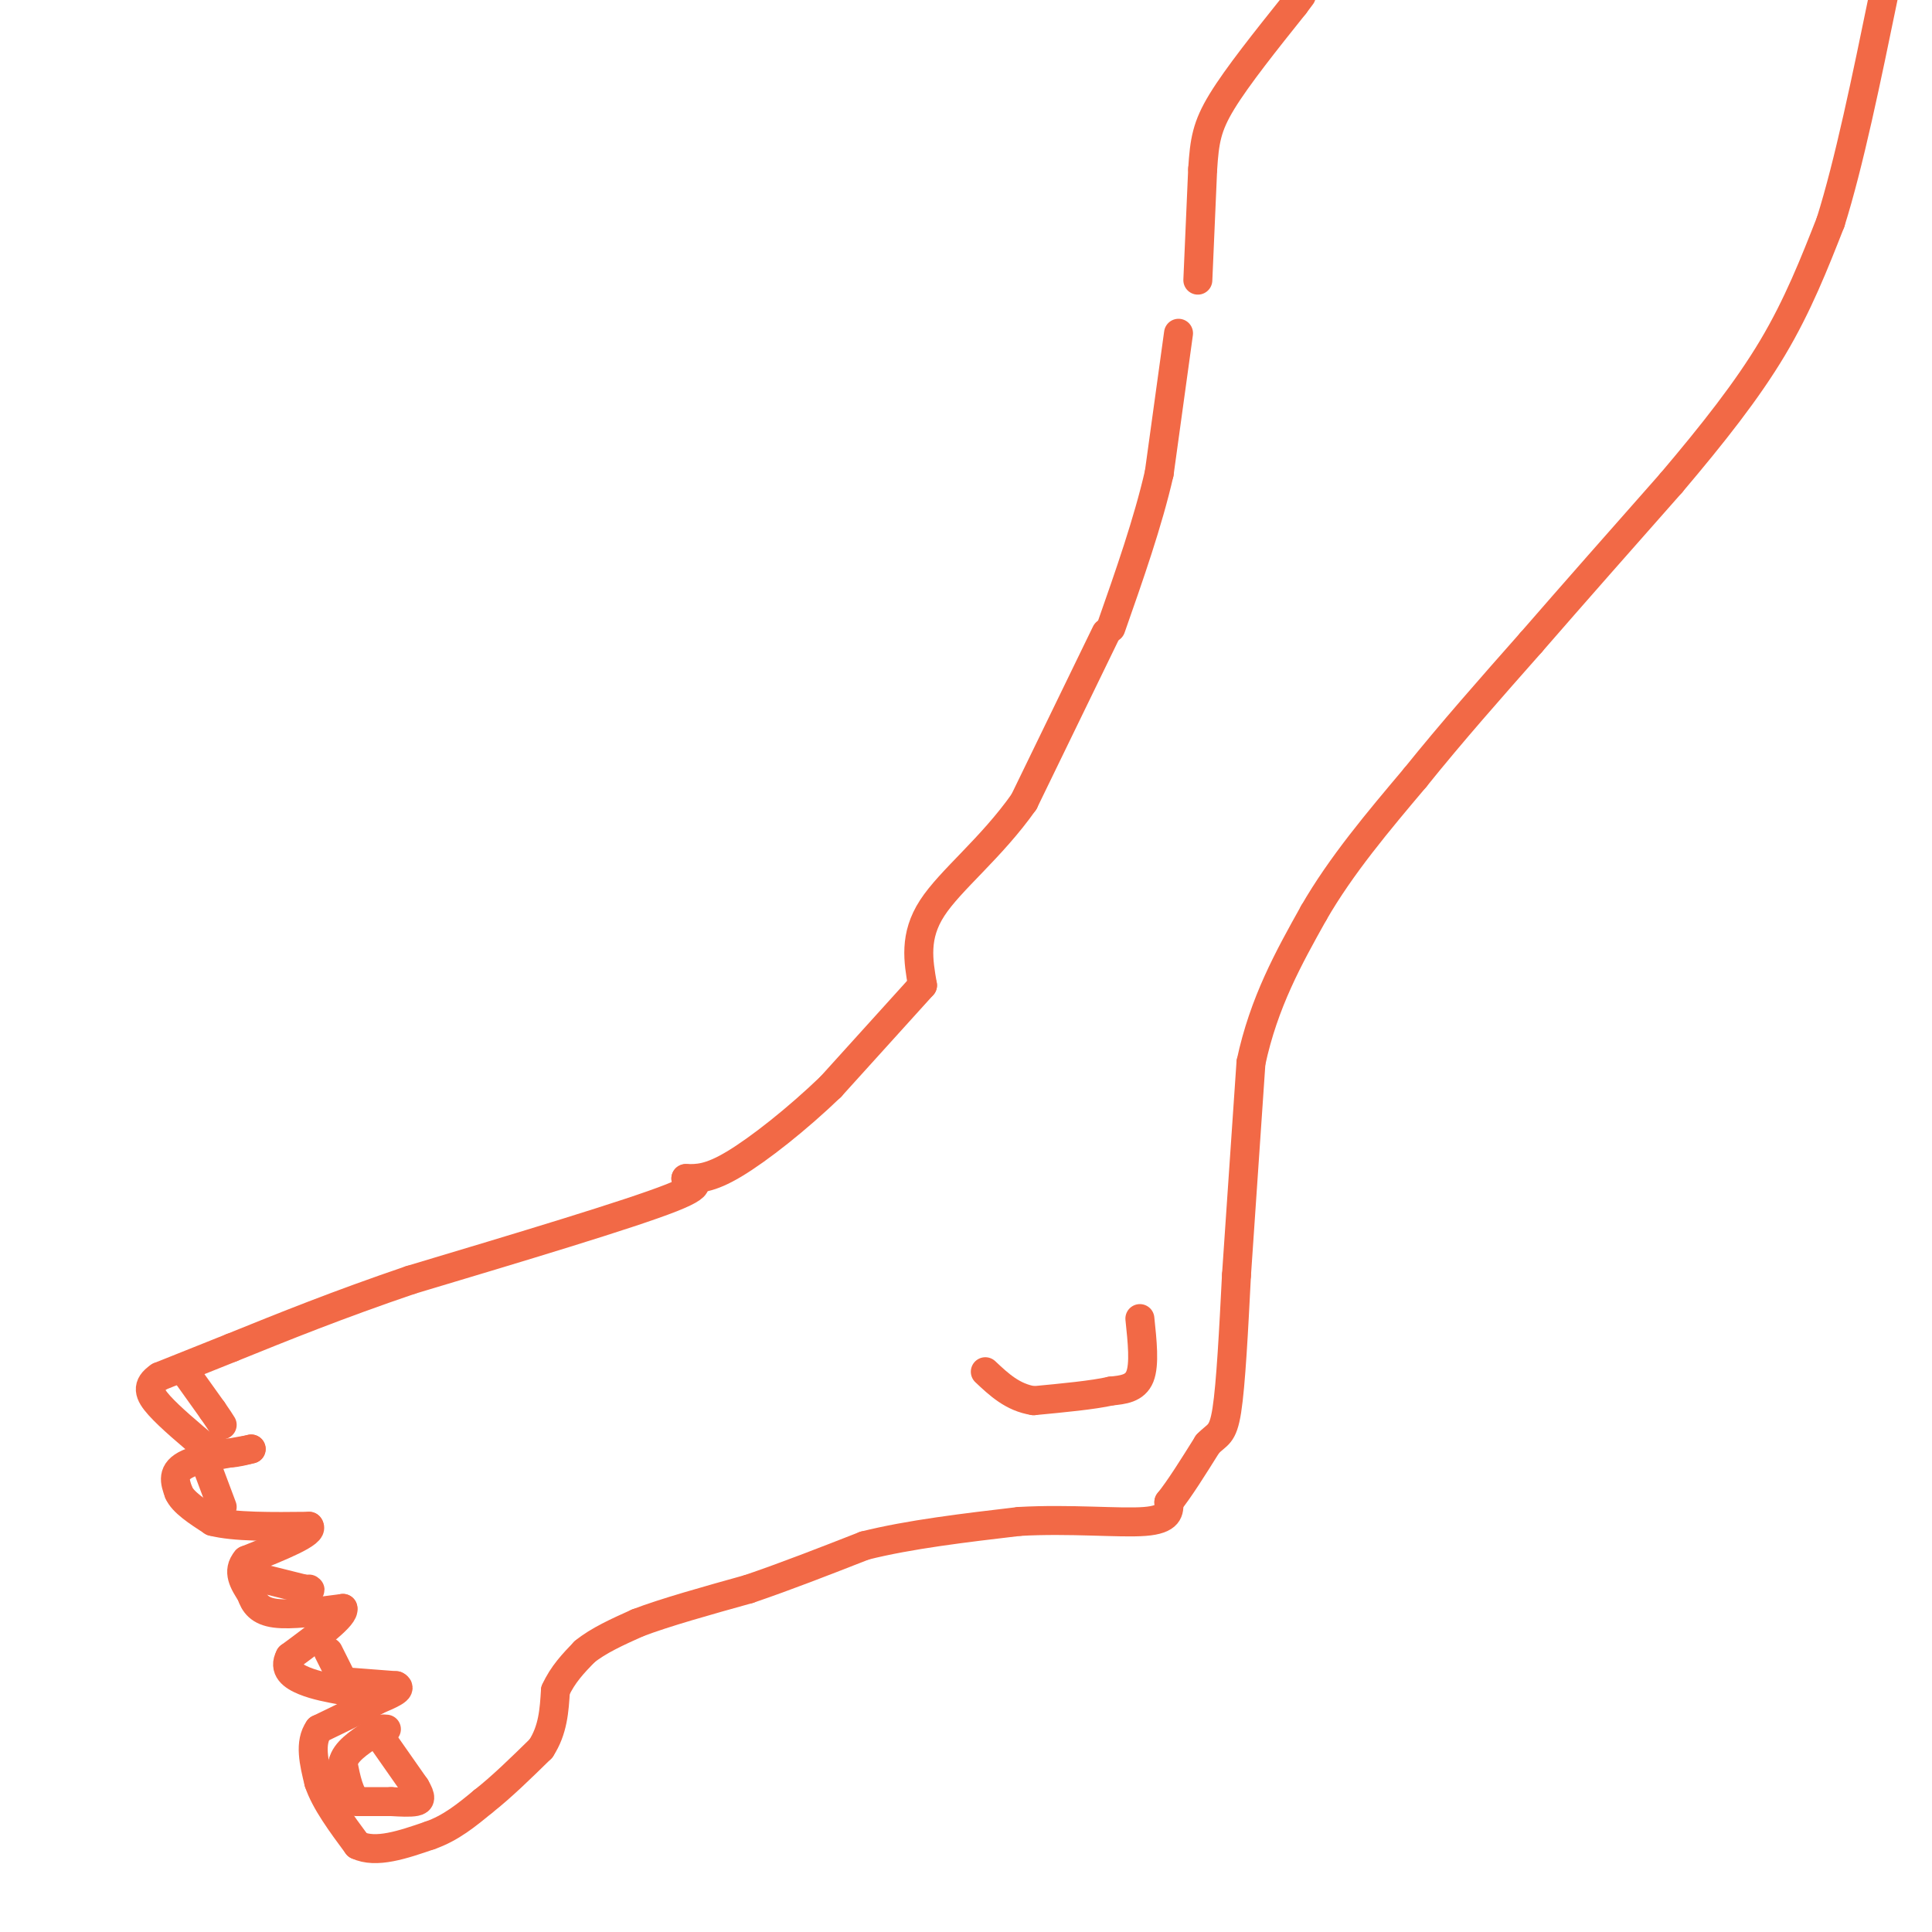 <svg viewBox='0 0 400 400' version='1.1' xmlns='http://www.w3.org/2000/svg' xmlns:xlink='http://www.w3.org/1999/xlink'><g fill='none' stroke='rgb(242,105,70)' stroke-width='6' stroke-linecap='round' stroke-linejoin='round'><path d='M244,69c0.000,0.000 -4.000,29.000 -4,29'/><path d='M240,98c-2.333,10.167 -6.167,21.083 -10,32'/><path d='M229,131c0.000,0.000 -17.000,35.000 -17,35'/><path d='M212,166c-6.778,9.622 -15.222,16.178 -19,22c-3.778,5.822 -2.889,10.911 -2,16'/><path d='M191,204c0.000,0.000 -19.000,21.000 -19,21'/><path d='M172,225c-6.956,6.689 -14.844,12.911 -20,16c-5.156,3.089 -7.578,3.044 -10,3'/><path d='M142,244c0.178,0.600 5.622,0.600 -3,4c-8.622,3.400 -31.311,10.200 -54,17'/><path d='M85,265c-15.167,5.167 -26.083,9.583 -37,14'/><path d='M48,279c0.000,0.000 -15.000,6.000 -15,6'/><path d='M33,285c-2.778,1.867 -2.222,3.533 0,6c2.222,2.467 6.111,5.733 10,9'/><path d='M43,300c3.167,1.500 6.083,0.750 9,0'/><path d='M52,300c-1.400,0.400 -9.400,1.400 -13,3c-3.600,1.600 -2.800,3.800 -2,6'/><path d='M37,309c0.833,2.000 3.917,4.000 7,6'/><path d='M44,315c4.500,1.167 12.250,1.083 20,1'/><path d='M64,316c1.167,1.333 -5.917,4.167 -13,7'/><path d='M51,323c-2.000,2.333 -0.500,4.667 1,7'/><path d='M52,330c0.644,2.022 1.756,3.578 5,4c3.244,0.422 8.622,-0.289 14,-1'/><path d='M71,333c0.500,1.500 -5.250,5.750 -11,10'/><path d='M60,343c-1.400,2.578 0.600,4.022 3,5c2.400,0.978 5.200,1.489 8,2'/><path d='M69,348c0.000,0.000 13.000,1.000 13,1'/><path d='M82,349c1.500,0.667 -1.250,1.833 -4,3'/><path d='M78,352c-2.667,1.500 -7.333,3.750 -12,6'/><path d='M66,358c-2.000,2.833 -1.000,6.917 0,11'/><path d='M66,369c1.333,4.000 4.667,8.500 8,13'/><path d='M74,382c3.833,1.833 9.417,-0.083 15,-2'/><path d='M89,380c4.333,-1.500 7.667,-4.250 11,-7'/><path d='M100,373c3.833,-3.000 7.917,-7.000 12,-11'/><path d='M112,362c2.500,-3.833 2.750,-7.917 3,-12'/><path d='M115,350c1.500,-3.333 3.750,-5.667 6,-8'/><path d='M121,342c2.833,-2.333 6.917,-4.167 11,-6'/><path d='M132,336c5.667,-2.167 14.333,-4.583 23,-7'/><path d='M155,329c7.833,-2.667 15.917,-5.833 24,-9'/><path d='M179,320c9.333,-2.333 20.667,-3.667 32,-5'/><path d='M211,315c10.533,-0.600 20.867,0.400 26,0c5.133,-0.400 5.067,-2.200 5,-4'/><path d='M242,311c2.167,-2.667 5.083,-7.333 8,-12'/><path d='M250,299c2.044,-2.178 3.156,-1.622 4,-7c0.844,-5.378 1.422,-16.689 2,-28'/><path d='M256,264c0.833,-12.000 1.917,-28.000 3,-44'/><path d='M259,220c2.667,-12.500 7.833,-21.750 13,-31'/><path d='M272,189c5.667,-9.833 13.333,-18.917 21,-28'/><path d='M293,161c7.500,-9.333 15.750,-18.667 24,-28'/><path d='M317,133c8.833,-10.167 18.917,-21.583 29,-33'/><path d='M346,100c8.644,-10.200 15.756,-19.200 21,-28c5.244,-8.800 8.622,-17.400 12,-26'/><path d='M379,46c3.833,-12.167 7.417,-29.583 11,-47'/><path d='M248,58c0.000,0.000 1.000,-23.000 1,-23'/><path d='M249,35c0.378,-5.800 0.822,-8.800 4,-14c3.178,-5.200 9.089,-12.600 15,-20'/><path d='M268,1c2.500,-3.333 1.250,-1.667 0,0'/><path d='M79,360c0.000,0.000 7.000,10.000 7,10'/><path d='M86,370c1.311,2.222 1.089,2.778 0,3c-1.089,0.222 -3.044,0.111 -5,0'/><path d='M81,373c-2.000,0.000 -4.500,0.000 -7,0'/><path d='M74,373c-1.667,-1.333 -2.333,-4.667 -3,-8'/><path d='M71,365c0.500,-2.333 3.250,-4.167 6,-6'/><path d='M77,359c1.500,-1.167 2.250,-1.083 3,-1'/><path d='M68,342c0.000,0.000 3.000,6.000 3,6'/><path d='M55,327c0.000,0.000 8.000,2.000 8,2'/><path d='M63,329c1.500,0.333 1.250,0.167 1,0'/><path d='M43,304c0.000,0.000 3.000,8.000 3,8'/><path d='M39,285c0.000,0.000 5.000,7.000 5,7'/><path d='M44,292c1.167,1.667 1.583,2.333 2,3'/><path d='M236,273c0.500,4.750 1.000,9.500 0,12c-1.000,2.500 -3.500,2.750 -6,3'/><path d='M230,288c-3.667,0.833 -9.833,1.417 -16,2'/><path d='M214,290c-4.333,-0.667 -7.167,-3.333 -10,-6'/></g>
</svg>